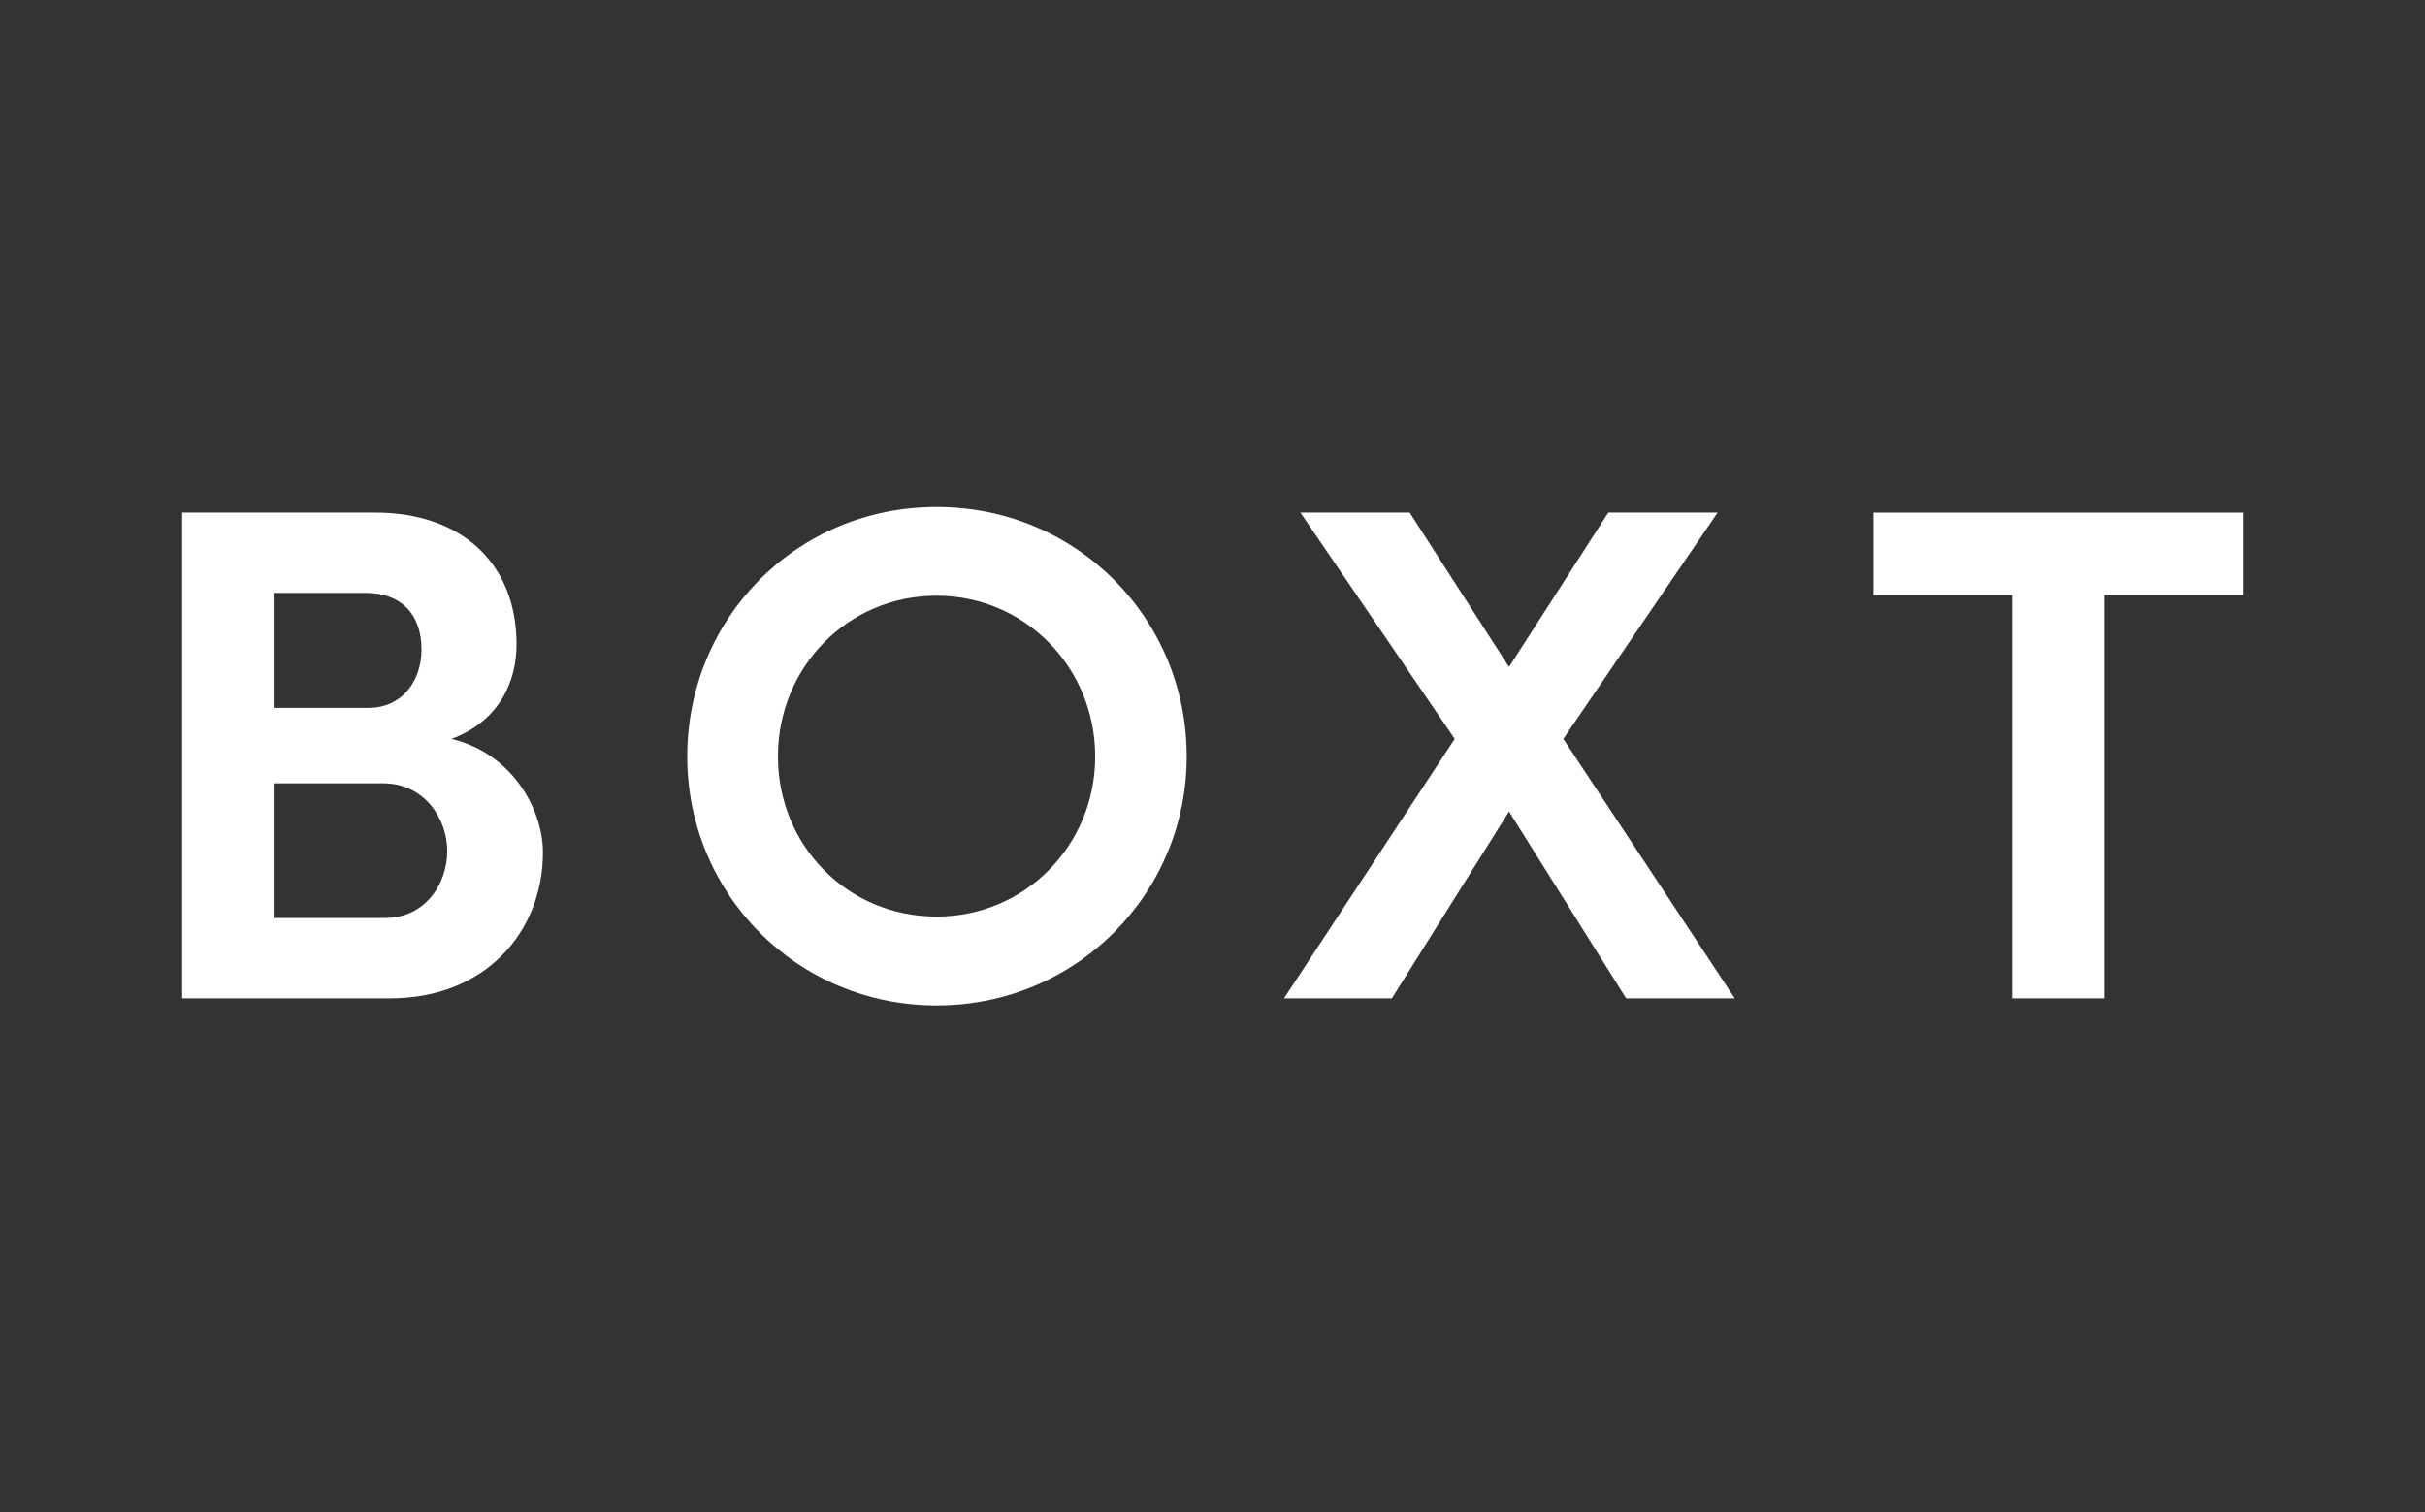 <?xml version="1.0" encoding="utf-8"?>
<svg xmlns="http://www.w3.org/2000/svg" fill="none" height="100%" overflow="visible" preserveAspectRatio="none" style="display: block;" viewBox="0 0 101 63" width="100%">
<rect x="0" y="0" width="101" height="63" fill="#333333" stroke="none"/>
<g id="Logo 1">
<g id="Group">
<path clip-rule="evenodd" d="M18.804 30.779C21.363 31.396 22.613 33.745 22.613 35.508C22.613 38.797 20.233 41.587 16.245 41.587H7.586V21.35H15.621C19.221 21.35 21.514 23.465 21.514 26.843C21.514 28.311 20.858 30.015 18.804 30.779ZM11.395 32.629V38.239H16.038C17.703 38.239 18.626 36.829 18.626 35.449C18.626 34.126 17.703 32.629 15.948 32.629H11.395ZM15.353 29.486C16.721 29.486 17.555 28.399 17.555 27.048C17.555 25.609 16.721 24.698 15.234 24.698H11.395V29.486H15.353Z" fill="white" fill-rule="evenodd" id="Fill 1"/>
<path clip-rule="evenodd" d="M45.614 31.511C45.614 27.811 42.697 24.815 39.007 24.815C35.287 24.815 32.401 27.811 32.401 31.511C32.401 35.214 35.287 38.18 39.007 38.18C42.697 38.18 45.614 35.214 45.614 31.511ZM49.425 31.514C49.425 37.212 44.841 41.883 39.009 41.883C33.177 41.883 28.623 37.212 28.623 31.514C28.623 25.758 33.177 21.117 39.009 21.117C44.841 21.117 49.425 25.758 49.425 31.514Z" fill="white" fill-rule="evenodd" id="Fill 3"/>
<path clip-rule="evenodd" d="M65.11 30.779L72.253 41.589H67.728L62.849 33.805L57.968 41.589H53.476L60.588 30.779L54.159 21.351H58.712L62.849 27.783L66.985 21.351H71.538L65.11 30.779Z" fill="white" fill-rule="evenodd" id="Fill 5"/>
<path clip-rule="evenodd" d="M78.029 21.351H93.414V24.788H87.641V41.589H83.802V24.788H78.029V21.351Z" fill="white" fill-rule="evenodd" id="Fill 7"/>
</g>
</g>
</svg>